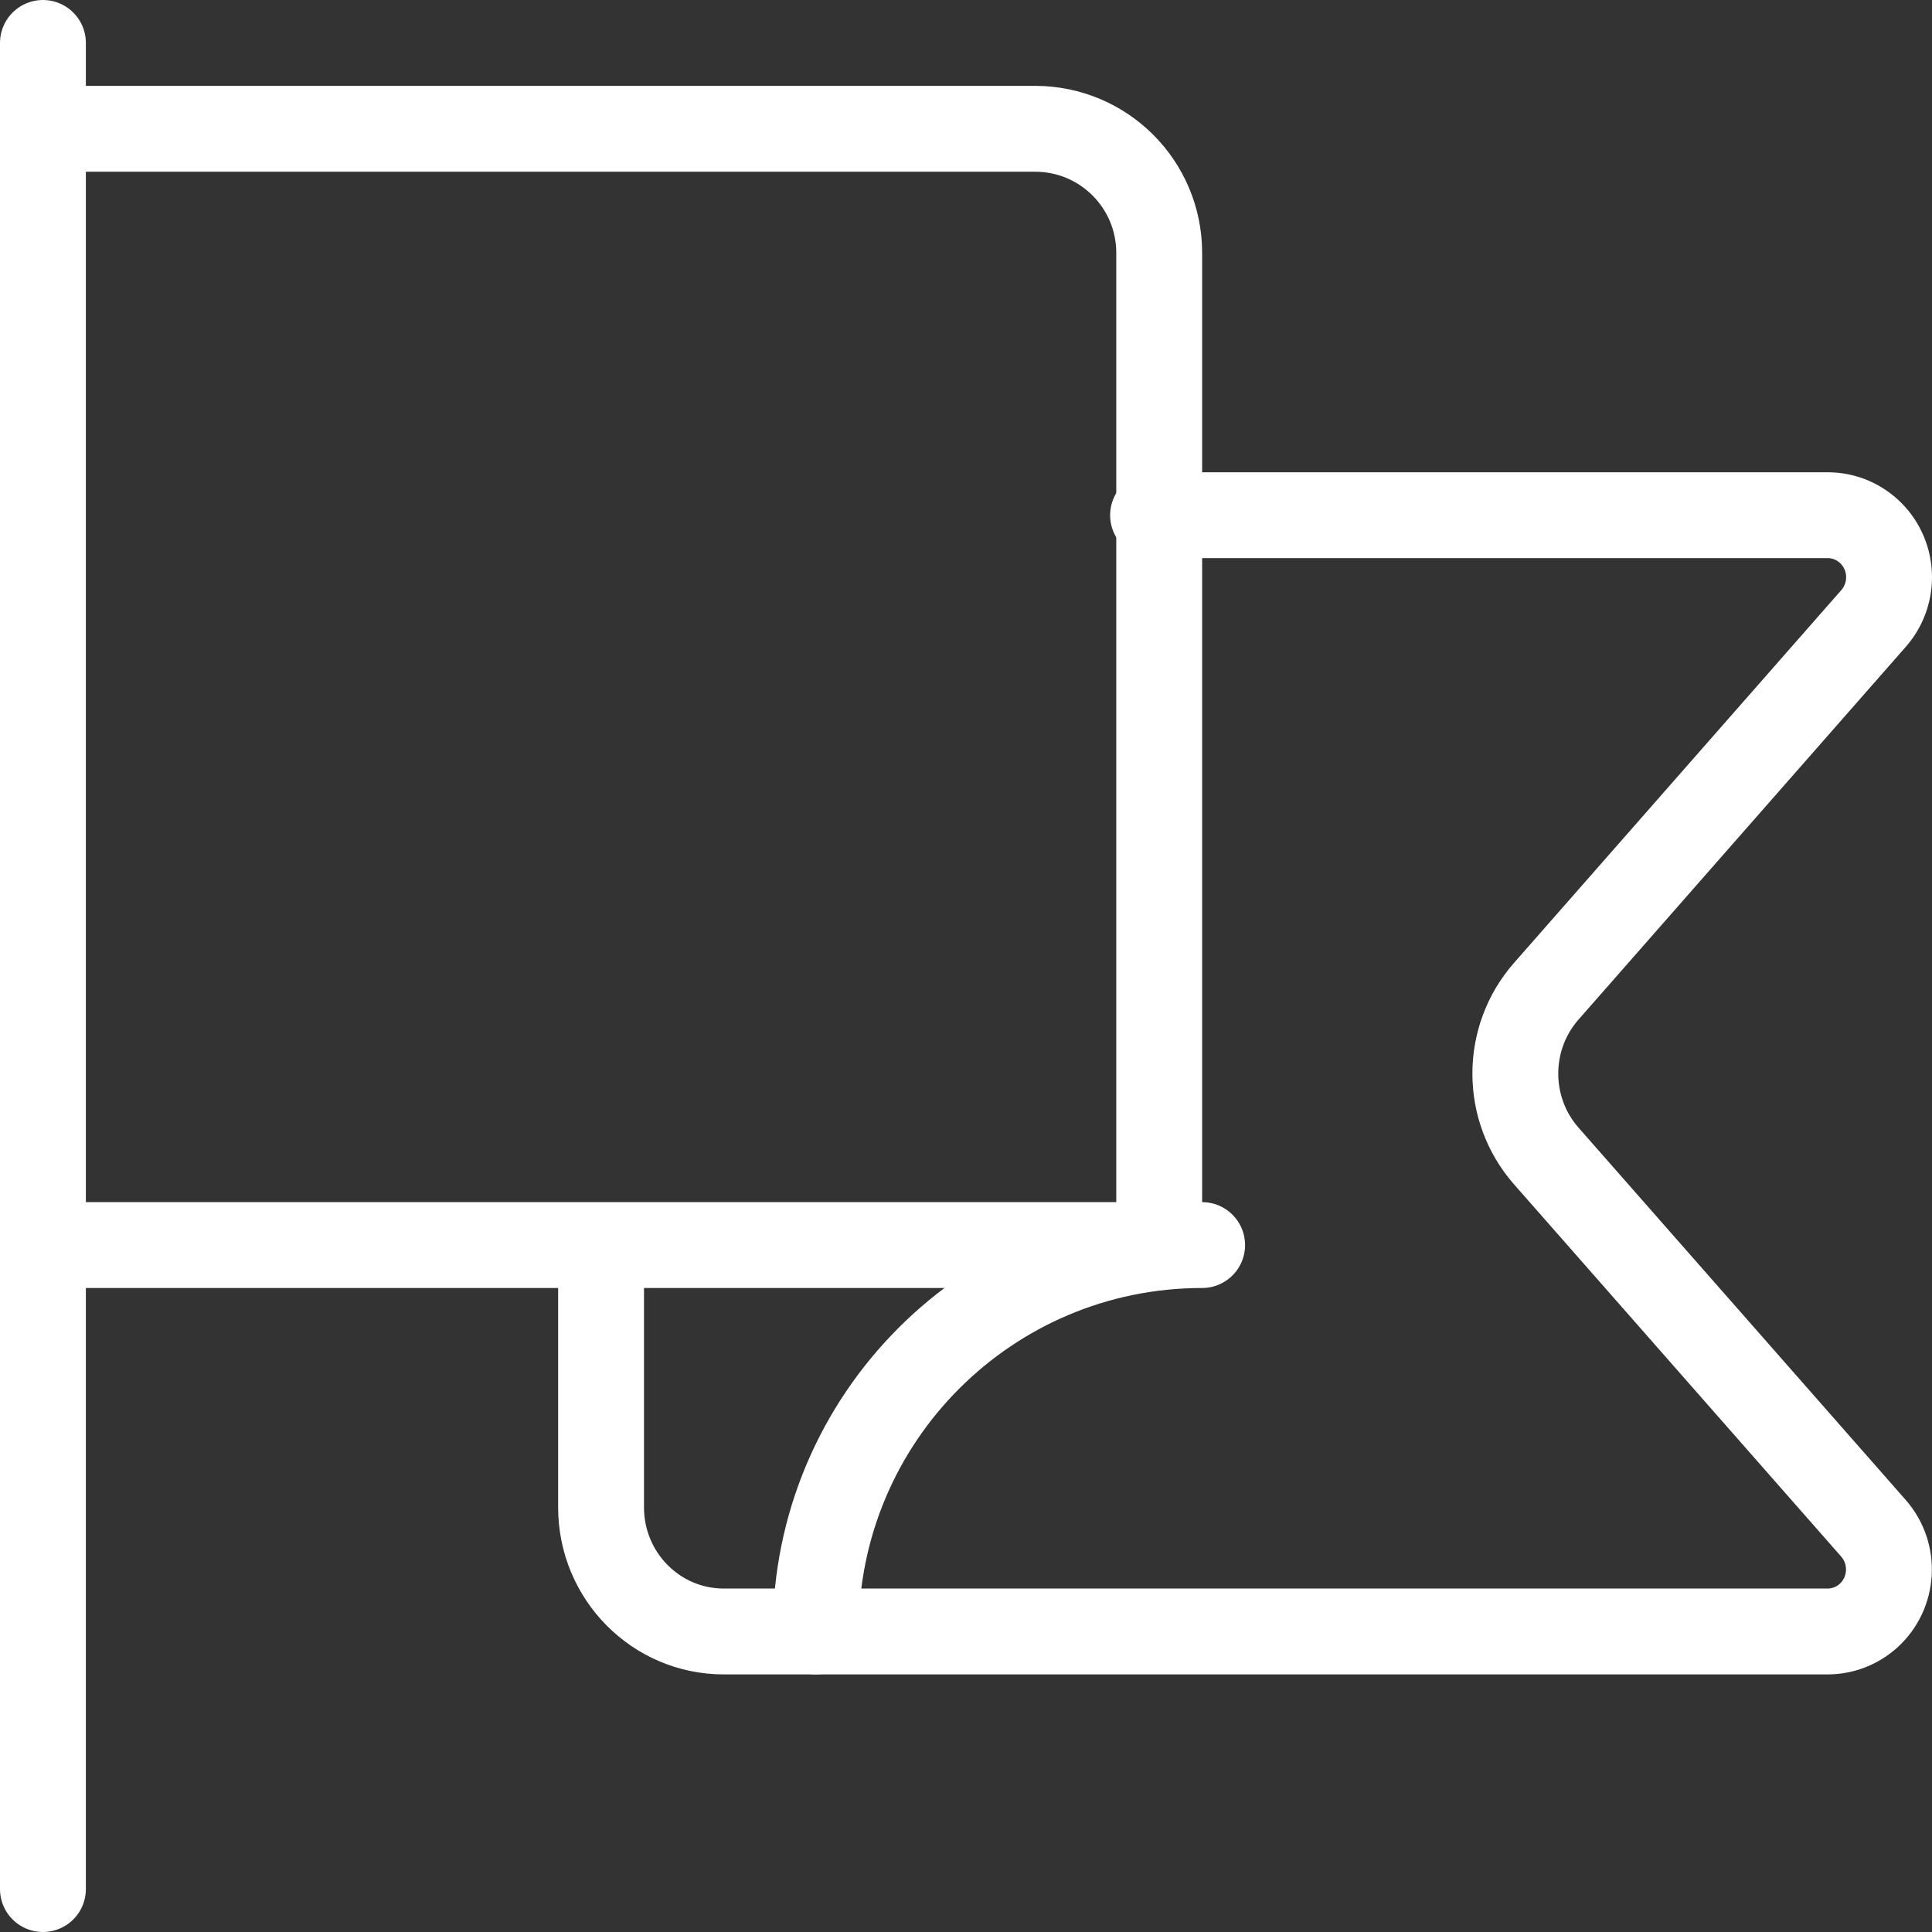<?xml version="1.0" encoding="UTF-8"?>
<svg width="45px" height="45px" viewBox="0 0 45 45" version="1.1" xmlns="http://www.w3.org/2000/svg" xmlns:xlink="http://www.w3.org/1999/xlink">
    <rect x="0" y="0" width="45" height="45" fill="#333333" stroke="none"/>
    <!-- Generator: Sketch 58 (84663) - https://sketch.com -->
    <title>flag@3x</title>
    <desc>Created with Sketch.</desc>
    <g id="Page-1" stroke="none" stroke-width="1" fill="none" fill-rule="evenodd" stroke-linecap="round" stroke-linejoin="round">
        <g id="Homepage-Edits" transform="translate(-164, -51)" stroke="#FFFFFF" stroke-width="2">
            <g id="flag" transform="translate(164, 52)">
                <path d="M1,0 L1,43" id="Path"></path>
                <path d="M1,2 L24.111,2 L24.111,2 C25.707,2 27,3.293 27,4.889 L27,28 L1,28" id="Path"></path>
                <path d="M19,37 L19,37 C19,32.029 23.029,28 28,28" id="Path"></path>
                <path d="M26.857,11 L42.571,11 L42.571,11 C43.36,11 44,11.647 44,12.445 C44,12.8 43.87,13.143 43.636,13.408 L36.017,22.086 L36.017,22.086 C35.054,23.181 35.054,24.832 36.017,25.927 L43.636,34.596 L43.636,34.596 C44.16,35.193 44.107,36.106 43.517,36.636 C43.256,36.87 42.919,37 42.57,37 L16.857,37 L16.857,37 C15.279,37 14,35.706 14,34.11 C14,34.11 14,34.11 14,34.11 L14,28.331" id="Path"></path>
            </g>
        </g>
    </g>
</svg>